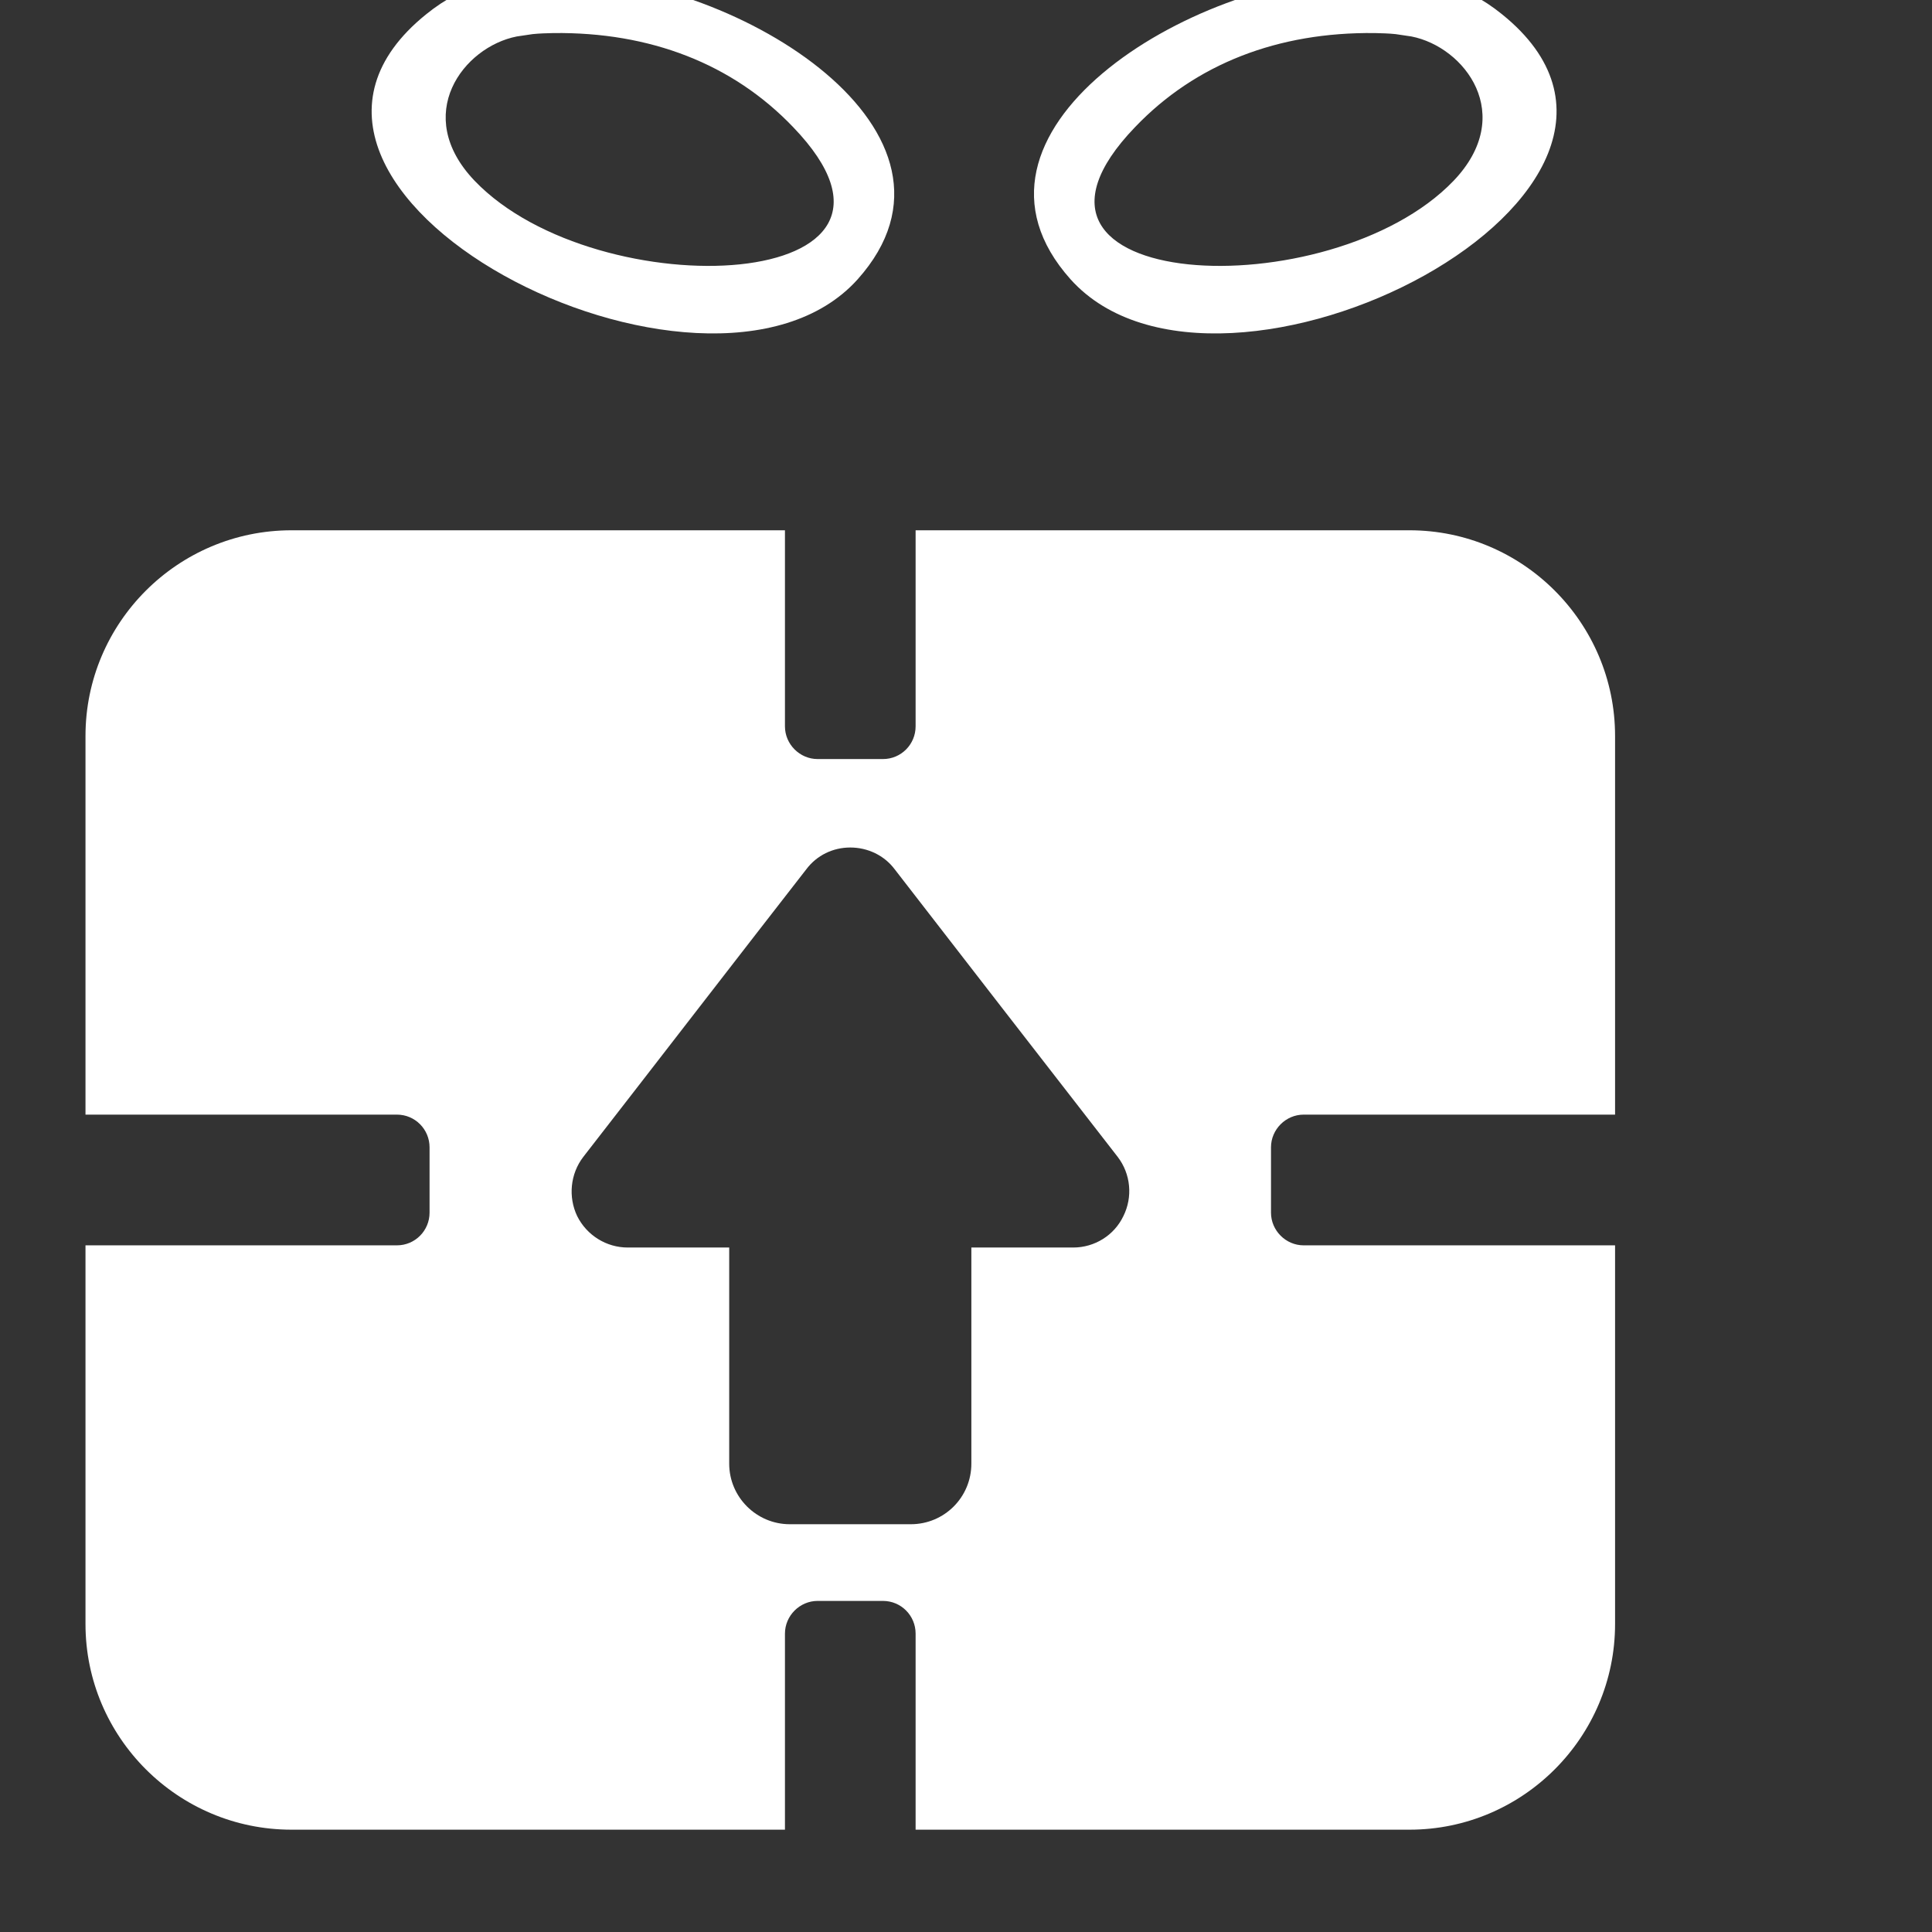<?xml version="1.0" encoding="UTF-8" standalone="no"?>
<!DOCTYPE svg PUBLIC "-//W3C//DTD SVG 1.1//EN" "http://www.w3.org/Graphics/SVG/1.1/DTD/svg11.dtd">
<svg width="100%" height="100%" viewBox="0 0 512 512" version="1.1" xmlns="http://www.w3.org/2000/svg" xmlns:xlink="http://www.w3.org/1999/xlink" xml:space="preserve" xmlns:serif="http://www.serif.com/" style="fill-rule:evenodd;clip-rule:evenodd;stroke-linejoin:round;stroke-miterlimit:2;">
    <rect x="0" y="0" width="512" height="512" fill="#333333" stroke="none"/>
    <g id="GiftUploadIcon" transform="matrix(7.38074e-16,12.054,-11.439,7.00421e-16,23693.7,-51258.6)">
        <g transform="matrix(5.86601e-17,-1.009,0.958,6.18135e-17,-192.256,7472.18)">
            <path d="M5370.72,4651.7L5370.72,4656.2C5370.72,4656.61 5371.06,4656.95 5371.47,4656.95L5372.97,4656.95C5373.39,4656.95 5373.72,4656.61 5373.72,4656.2L5373.72,4651.7L5385.06,4651.7C5387.66,4651.7 5389.78,4653.82 5389.78,4656.42L5389.78,4665.11L5382.63,4665.11C5382.22,4665.11 5381.88,4665.45 5381.88,4665.86L5381.88,4667.36C5381.88,4667.77 5382.22,4668.11 5382.63,4668.11L5389.78,4668.11L5389.78,4676.8C5389.78,4679.4 5387.66,4681.52 5385.06,4681.52L5373.72,4681.52L5373.72,4677.02C5373.72,4676.61 5373.39,4676.27 5372.97,4676.27L5371.47,4676.27C5371.06,4676.27 5370.72,4676.61 5370.72,4677.02L5370.72,4681.52L5359.39,4681.52C5356.78,4681.52 5354.66,4679.4 5354.66,4676.8L5354.66,4668.11L5361.81,4668.11C5362.23,4668.11 5362.56,4667.77 5362.56,4667.36L5362.56,4665.86C5362.56,4665.45 5362.23,4665.11 5361.81,4665.11L5354.66,4665.11L5354.66,4656.42C5354.66,4653.82 5356.78,4651.7 5359.39,4651.7L5370.72,4651.7ZM5375,4668.16L5377.34,4668.16C5377.83,4668.16 5378.28,4667.88 5378.49,4667.44C5378.71,4667 5378.66,4666.47 5378.36,4666.08C5376.82,4664.1 5374.54,4661.16 5373.24,4659.48C5373,4659.16 5372.62,4658.98 5372.22,4658.98C5371.82,4658.98 5371.45,4659.16 5371.21,4659.48C5369.9,4661.16 5367.63,4664.1 5366.09,4666.08C5365.79,4666.47 5365.74,4667 5365.95,4667.44C5366.17,4667.88 5366.62,4668.16 5367.11,4668.16L5369.44,4668.16L5369.44,4673.12C5369.44,4673.89 5370.07,4674.51 5370.83,4674.51L5373.61,4674.51C5374.38,4674.51 5375,4673.89 5375,4673.12L5375,4668.16Z" style="fill:white;"/>
        </g>
        <g transform="matrix(1,1.2326e-32,0,1,9.09495e-13,0.088)">
            <g transform="matrix(-0.397,-0.654,0.439,-0.758,4347.2,9079.68)">
                <path d="M5364.85,4634.42C5367.83,4637.26 5367.73,4644.94 5361.32,4646.47C5354.01,4648.2 5352.59,4634.13 5361.37,4633.24C5362.92,4633.08 5363.84,4633.48 5364.85,4634.42ZM5363.04,4635.69C5362.92,4635.59 5362.79,4635.48 5362.65,4635.39C5362.54,4635.33 5362.42,4635.26 5362.31,4635.2C5361.09,4634.62 5358.27,4635.47 5357.49,4638.07C5355.98,4643.14 5362.58,4648.29 5364.52,4641.74C5365.27,4639.24 5364.74,4637.17 5363.04,4635.69Z" style="fill:white;"/>
            </g>
            <g transform="matrix(-0.397,0.654,0.439,0.758,4347.2,-4981.91)">
                <path d="M5364.85,4634.42C5367.83,4637.26 5367.73,4644.94 5361.32,4646.47C5354.01,4648.2 5352.59,4634.13 5361.37,4633.24C5362.92,4633.08 5363.84,4633.48 5364.85,4634.42ZM5363.04,4635.69C5362.92,4635.59 5362.79,4635.48 5362.65,4635.39C5362.54,4635.33 5362.42,4635.26 5362.31,4635.2C5361.09,4634.62 5358.27,4635.47 5357.49,4638.07C5355.98,4643.14 5362.58,4648.29 5364.52,4641.74C5365.27,4639.24 5364.74,4637.17 5363.04,4635.69Z" style="fill:white;"/>
            </g>
        </g>
    </g>
</svg>

